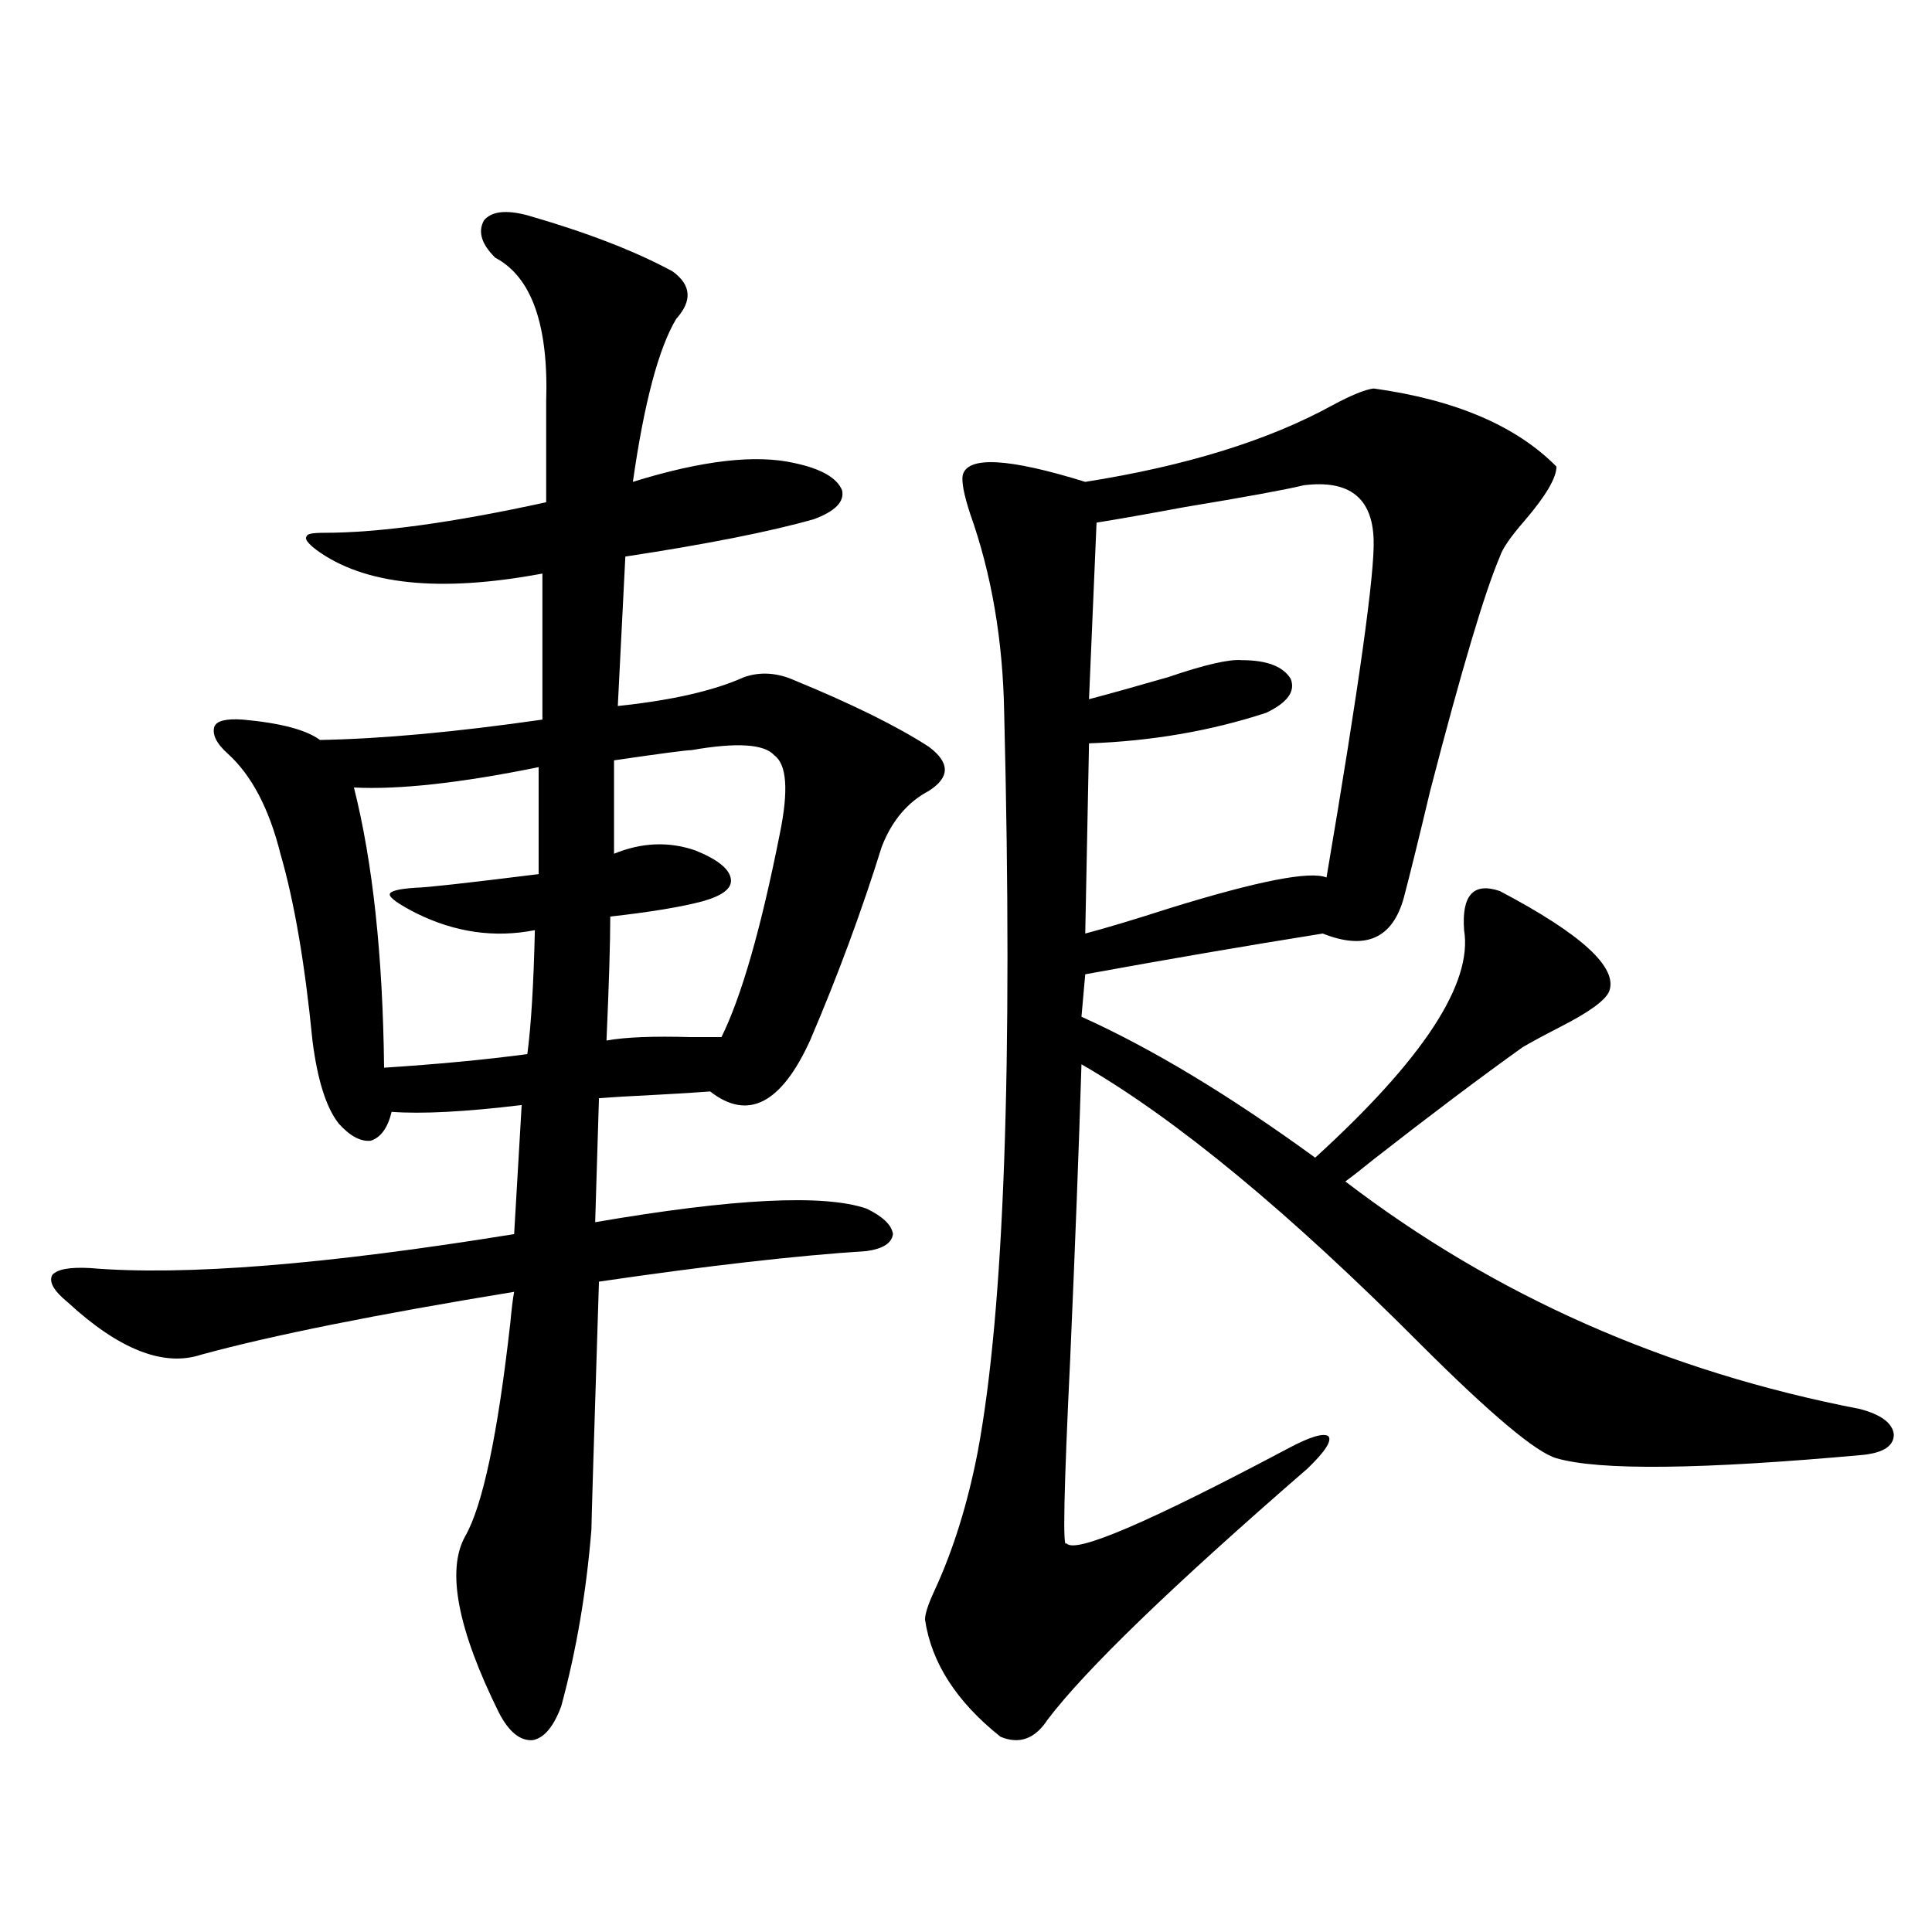 <?xml version="1.0" encoding="utf-8"?>
<!-- Generator: Adobe Illustrator 16.0.0, SVG Export Plug-In . SVG Version: 6.00 Build 0)  -->
<!DOCTYPE svg PUBLIC "-//W3C//DTD SVG 1.1//EN" "http://www.w3.org/Graphics/SVG/1.1/DTD/svg11.dtd">
<svg version="1.1" id="图层_1" xmlns="http://www.w3.org/2000/svg" xmlns:xlink="http://www.w3.org/1999/xlink" x="0px" y="0px"
	 width="1000px" height="1000px" viewBox="0 0 1000 1000" enable-background="new 0 0 1000 1000" xml:space="preserve">
<path d="M348.064,140.426c9.756,7.031,10.396,15.244,1.951,24.609c-9.115,15.244-16.585,43.369-22.438,84.375
	c35.762-11.124,63.733-14.351,83.9-9.668c13.658,2.939,21.783,7.622,24.39,14.063c1.296,5.864-3.582,10.849-14.634,14.941
	c-22.773,6.455-55.288,12.895-97.559,19.336l-3.902,77.344c27.957-2.925,49.755-7.91,65.364-14.941
	c8.445-2.925,17.226-2.334,26.341,1.758c29.908,12.305,53.002,23.73,69.267,34.277c11.052,8.212,11.052,15.82,0,22.852
	c-11.066,5.864-19.191,15.532-24.39,29.004c-10.411,33.398-22.773,66.797-37.072,100.195
	c-14.969,32.822-32.194,41.611-51.706,26.367c-7.805,0.591-17.24,1.181-28.292,1.758c-12.362,0.591-22.118,1.181-29.268,1.758
	l-1.951,64.16c71.538-12.305,118.366-14.639,140.484-7.031c8.445,4.106,13.003,8.501,13.658,13.184
	c-0.655,4.697-5.213,7.622-13.658,8.789c-36.432,2.348-82.604,7.622-138.533,15.82c-2.606,82.041-3.902,124.805-3.902,128.32
	c-2.606,32.231-7.805,62.691-15.609,91.406c-3.902,10.547-8.78,16.397-14.634,17.578c-6.509,0.577-12.362-4.106-17.561-14.063
	c-21.463-43.369-27.316-73.828-17.561-91.406c9.101-15.82,16.905-52.734,23.414-110.742c0.641-7.031,1.296-12.305,1.951-15.82
	c-71.553,11.728-125.53,22.563-161.947,32.52c-19.512,6.455-42.605-2.637-69.267-27.246c-7.164-5.85-9.756-10.547-7.805-14.063
	c2.592-2.925,9.101-4.092,19.512-3.516c48.779,4.106,121.948-1.758,219.507-17.578l3.902-66.797
	c-29.268,3.516-51.706,4.697-67.315,3.516c-1.951,8.212-5.533,13.184-10.731,14.941c-5.213,0.591-10.731-2.334-16.585-8.789
	c-6.509-8.198-11.066-22.549-13.658-43.066c-3.902-39.839-9.436-72.07-16.585-96.68c-5.854-23.428-14.969-40.718-27.316-51.855
	c-5.854-5.273-8.14-9.956-6.829-14.063c1.296-2.925,6.174-4.092,14.634-3.516c19.512,1.758,32.835,5.273,39.999,10.547
	c31.859-0.577,70.242-4.092,115.119-10.547v-75.586c-53.337,9.97-92.36,5.864-117.07-12.305c-4.558-3.516-6.188-5.85-4.878-7.031
	c0-1.167,2.927-1.758,8.78-1.758c28.612,0,66.98-5.273,115.119-15.82v-51.855c1.296-39.839-7.484-64.737-26.341-74.707
	c-7.164-7.031-9.115-13.472-5.854-19.336c3.902-4.683,11.372-5.562,22.438-2.637C303.508,120.211,328.553,129.879,348.064,140.426z
	 M278.798,397.067c-40.334,8.212-72.193,11.728-95.607,10.547c9.756,38.672,14.954,87.012,15.609,145.02
	c27.316-1.758,52.026-4.092,74.145-7.031c1.951-14.639,3.247-36.035,3.902-64.16c-20.822,4.106-41.31,1.181-61.462-8.789
	c-9.115-4.683-13.658-7.91-13.658-9.668s4.543-2.925,13.658-3.516c4.543,0,25.686-2.334,63.413-7.031V397.067z M357.82,388.278
	c-2.606,0-15.944,1.758-39.999,5.273v48.34c14.299-5.85,28.292-6.441,41.95-1.758c11.707,4.697,17.881,9.668,18.536,14.941
	c0.641,4.697-4.237,8.501-14.634,11.426c-11.066,2.939-26.996,5.576-47.804,7.91c0,13.486-0.655,34.868-1.951,64.16
	c9.756-1.758,24.39-2.334,43.901-1.758c6.494,0,11.707,0,15.609,0c10.396-21.094,20.487-56.25,30.243-105.469
	c4.543-22.261,3.567-35.733-2.927-40.43C395.533,385.064,381.234,384.185,357.82,388.278z M710.982,201.071
	c42.271,5.864,73.81,19.336,94.632,40.43c0,5.864-5.533,15.244-16.585,28.125c-7.164,8.212-11.387,14.365-12.683,18.457
	c-7.805,18.169-19.847,58.598-36.097,121.289c-5.854,24.609-10.411,43.066-13.658,55.371c-5.854,21.094-19.847,27.246-41.95,18.457
	c-40.334,6.455-81.309,13.486-122.924,21.094l-1.951,21.973c36.417,16.411,76.736,40.732,120.973,72.949
	c55.929-50.977,81.614-90.225,77.071-117.773c-1.311-18.155,4.878-24.898,18.536-20.215c42.271,22.275,61.127,39.551,56.584,51.855
	c-1.951,4.697-10.411,10.849-25.365,18.457c-9.115,4.697-15.609,8.212-19.512,10.547c-22.118,15.82-47.804,35.156-77.071,58.008
	c-6.509,5.273-11.387,9.091-14.634,11.426c77.392,59.189,166.17,98.438,266.335,117.773c11.052,2.939,16.905,7.333,17.561,13.184
	c0,5.864-5.213,9.38-15.609,10.547c-83.9,7.622-136.917,8.212-159.021,1.758c-10.411-2.925-33.825-22.549-70.242-58.887
	C667.081,627.34,608.546,579,559.767,550.875c-1.311,42.778-3.262,93.755-5.854,152.93c-3.262,67.387-3.902,99.028-1.951,94.922
	c3.902,5.864,42.271-10.547,115.119-49.219c11.052-5.85,17.881-7.91,20.487-6.152c1.951,2.348-1.631,7.91-10.731,16.699
	c-70.242,60.947-115.119,104.288-134.631,130.078c-6.509,9.956-14.634,12.881-24.39,8.789
	c-22.773-18.169-35.776-38.384-39.023-60.645c0-2.939,1.616-7.91,4.878-14.941c9.756-21.094,17.226-45.113,22.438-72.07
	c13.658-73.238,18.201-200.679,13.658-382.324c-0.655-37.491-6.509-71.768-17.561-102.832c-3.262-9.956-4.558-16.699-3.902-20.215
	c2.592-9.956,23.734-8.789,63.413,3.516c52.026-8.198,94.632-21.382,127.802-39.551
	C699.275,204.586,706.425,201.661,710.982,201.071z M674.886,251.168c-9.756,2.348-30.578,6.152-62.438,11.426
	c-18.871,3.516-33.825,6.152-44.877,7.91l-3.902,91.406c11.052-2.925,24.71-6.729,40.975-11.426
	c18.856-6.441,31.539-9.366,38.048-8.789c13.003,0,21.463,3.227,25.365,9.668c2.592,6.455-1.631,12.305-12.683,17.578
	c-28.627,9.38-59.19,14.653-91.705,15.82l-1.951,98.438c11.052-2.925,25.686-7.32,43.901-13.184
	c45.518-14.063,72.514-19.336,80.974-15.82c16.905-99.605,25.03-157.901,24.39-174.902
	C710.327,257.623,698.3,248.243,674.886,251.168z"/>
</svg>
